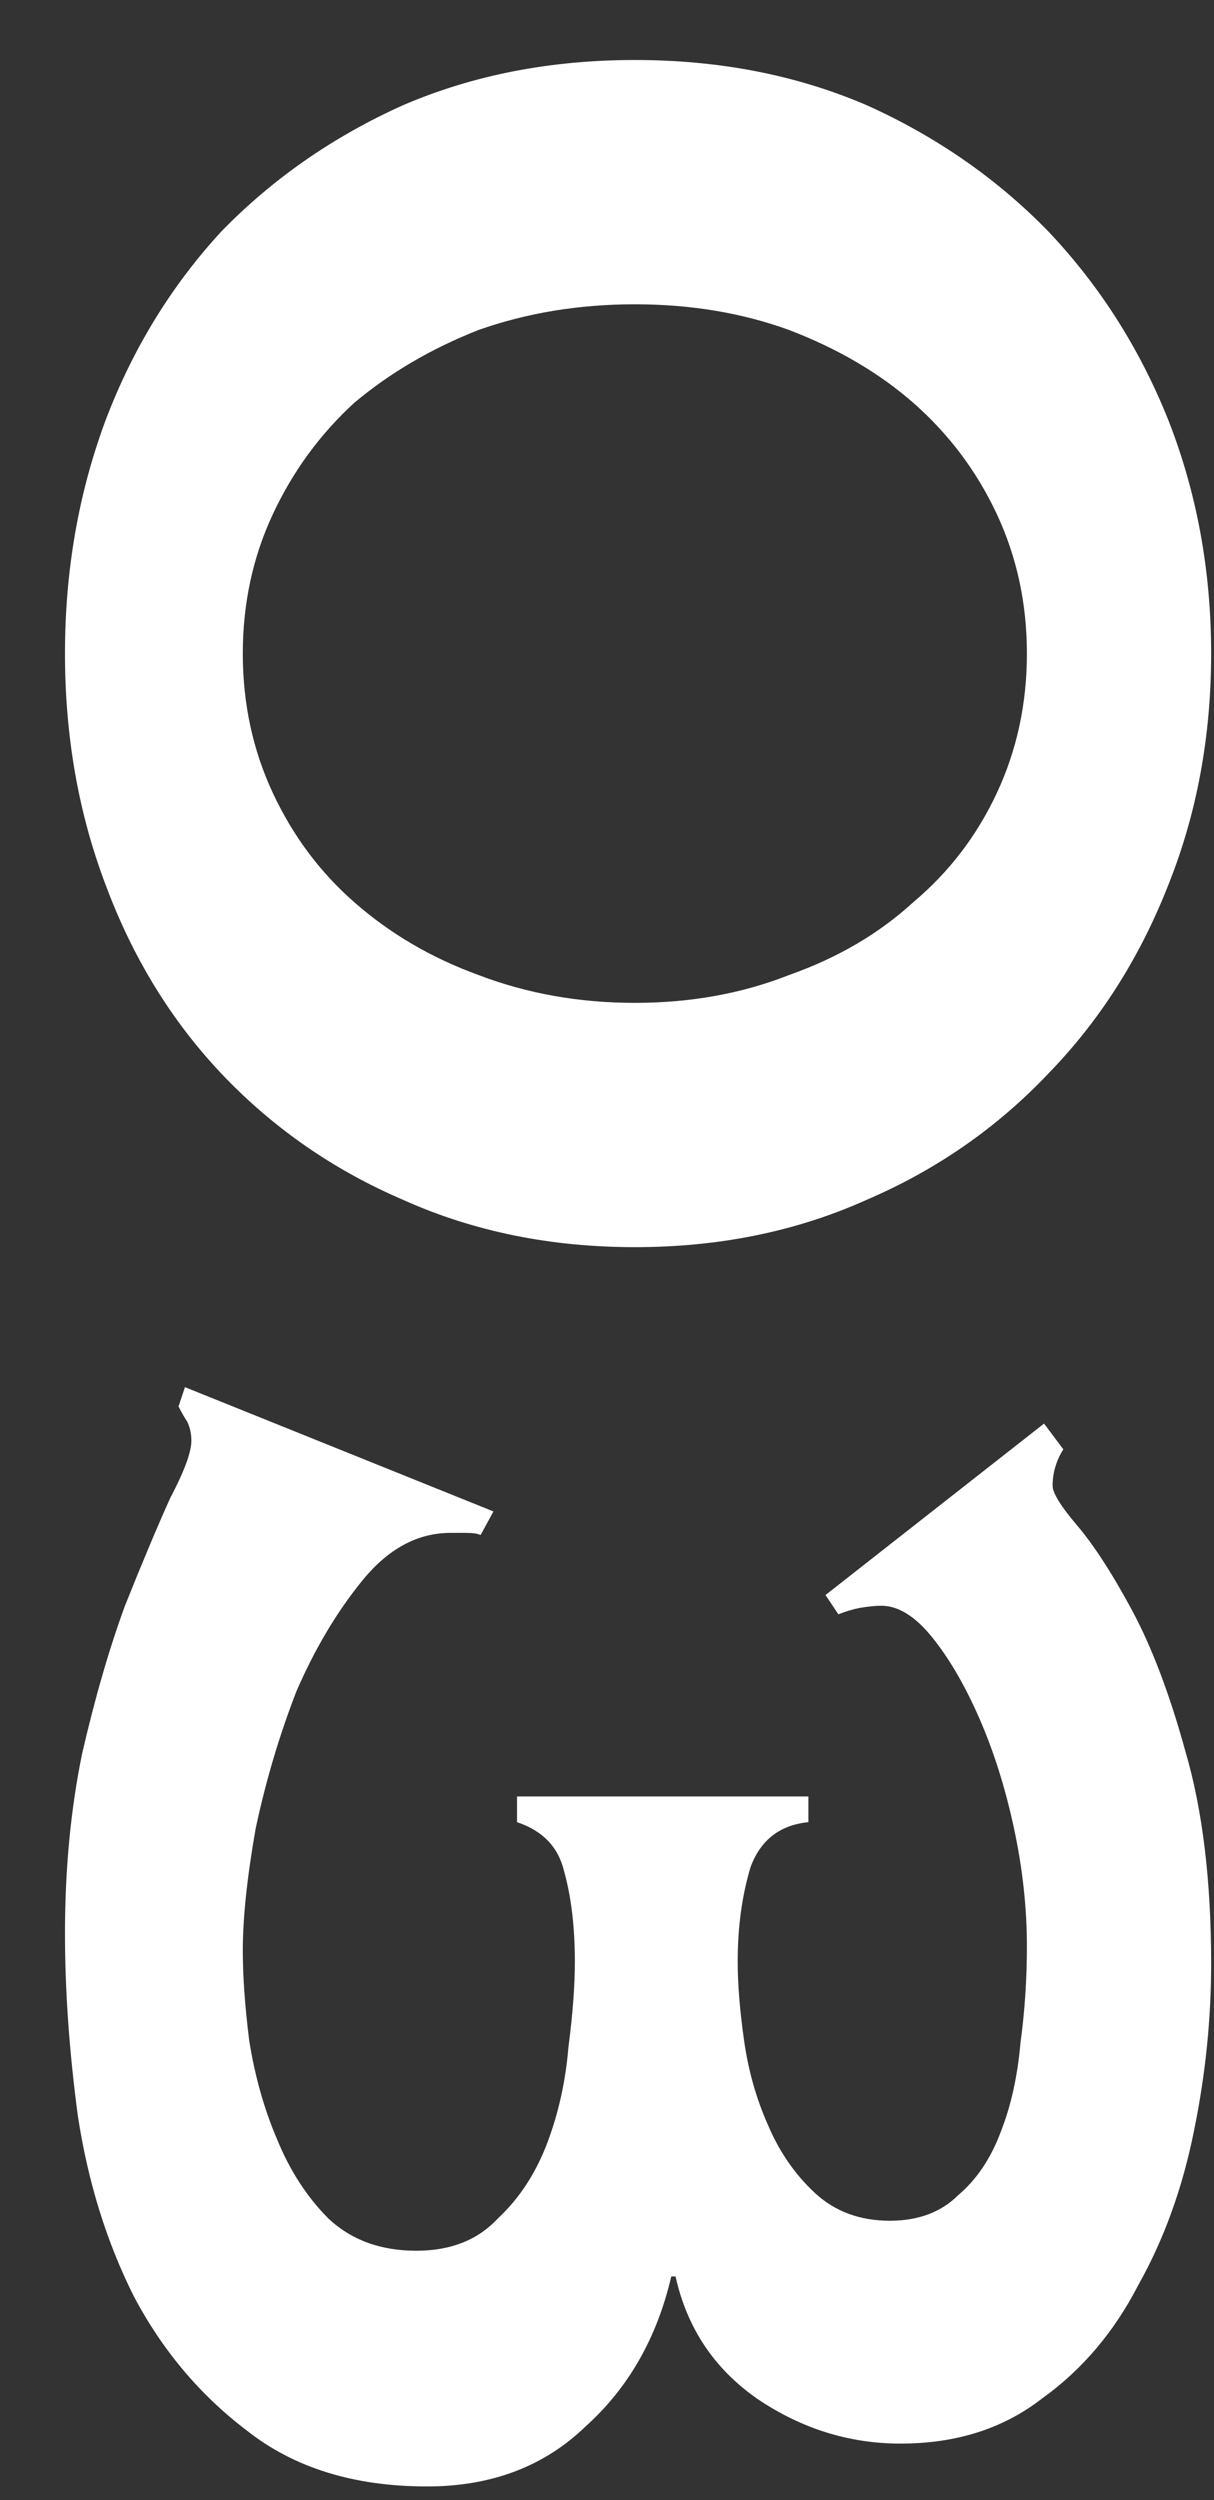 <svg width="17" height="35" viewBox="0 0 17 35" fill="none" xmlns="http://www.w3.org/2000/svg">
<rect x="0" y="0" width="17" height="35" fill="#333333" stroke="none"/>
<path d="M14.38 9.15C14.38 8.45 14.24 7.8 13.96 7.2C13.68 6.6 13.29 6.08 12.79 5.64C12.31 5.22 11.73 4.88 11.05 4.62C10.39 4.38 9.67 4.26 8.89 4.26C8.11 4.26 7.38 4.38 6.7 4.62C6.04 4.88 5.46 5.22 4.96 5.64C4.48 6.08 4.1 6.6 3.82 7.2C3.54 7.8 3.4 8.45 3.4 9.15C3.4 9.85 3.54 10.5 3.82 11.1C4.1 11.7 4.48 12.21 4.96 12.63C5.46 13.07 6.04 13.41 6.7 13.65C7.38 13.91 8.11 14.04 8.89 14.04C9.67 14.04 10.39 13.91 11.05 13.65C11.73 13.41 12.31 13.07 12.79 12.63C13.29 12.21 13.68 11.7 13.96 11.1C14.24 10.5 14.38 9.85 14.38 9.15ZM16.96 9.15C16.96 10.31 16.76 11.39 16.36 12.39C15.96 13.41 15.4 14.29 14.68 15.03C13.96 15.79 13.11 16.38 12.13 16.8C11.15 17.24 10.07 17.46 8.89 17.46C7.71 17.46 6.63 17.24 5.65 16.8C4.67 16.38 3.82 15.79 3.1 15.03C2.4 14.29 1.86 13.41 1.48 12.39C1.1 11.39 0.91 10.31 0.91 9.15C0.91 7.99 1.1 6.9 1.48 5.88C1.86 4.88 2.4 4 3.1 3.24C3.82 2.5 4.67 1.91 5.65 1.47C6.63 1.05 7.71 0.84 8.89 0.84C10.07 0.84 11.15 1.05 12.13 1.47C13.11 1.91 13.96 2.5 14.68 3.24C15.4 4 15.96 4.88 16.36 5.88C16.76 6.9 16.96 7.99 16.96 9.15ZM14.62 19.93L14.89 20.29C14.79 20.45 14.74 20.62 14.74 20.8C14.74 20.9 14.85 21.08 15.07 21.34C15.31 21.62 15.57 22.02 15.85 22.54C16.13 23.06 16.38 23.72 16.6 24.52C16.84 25.34 16.96 26.33 16.96 27.49C16.96 28.27 16.88 29.05 16.72 29.83C16.56 30.63 16.3 31.35 15.94 31.99C15.6 32.65 15.15 33.18 14.59 33.58C14.05 34 13.39 34.21 12.61 34.21C11.89 34.21 11.22 34 10.6 33.58C10 33.16 9.62 32.59 9.46 31.87L9.4 31.87C9.2 32.73 8.8 33.43 8.2 33.97C7.62 34.53 6.88 34.81 5.98 34.81C4.96 34.81 4.12 34.55 3.46 34.03C2.8 33.53 2.27 32.9 1.87 32.14C1.49 31.38 1.23 30.54 1.09 29.62C0.97 28.72 0.91 27.87 0.91 27.07C0.91 26.17 0.99 25.33 1.15 24.55C1.33 23.77 1.53 23.08 1.75 22.48C1.99 21.88 2.2 21.38 2.38 20.98C2.58 20.6 2.68 20.33 2.68 20.17C2.68 20.07 2.66 19.98 2.62 19.9C2.58 19.84 2.54 19.77 2.5 19.69L2.59 19.42L6.91 21.16L6.73 21.49C6.69 21.47 6.62 21.46 6.52 21.46L6.31 21.46C5.85 21.46 5.44 21.68 5.08 22.12C4.72 22.56 4.41 23.08 4.15 23.68C3.91 24.3 3.72 24.94 3.58 25.6C3.46 26.28 3.4 26.85 3.4 27.31C3.4 27.67 3.43 28.09 3.49 28.57C3.57 29.07 3.7 29.53 3.88 29.95C4.06 30.39 4.3 30.76 4.6 31.06C4.92 31.36 5.33 31.51 5.83 31.51C6.31 31.51 6.69 31.36 6.97 31.06C7.27 30.78 7.5 30.43 7.66 30.01C7.82 29.59 7.92 29.14 7.96 28.66C8.02 28.2 8.05 27.8 8.05 27.46C8.05 26.98 8 26.56 7.9 26.2C7.82 25.86 7.6 25.63 7.24 25.51L7.24 25.15L11.32 25.15L11.32 25.51C10.92 25.55 10.65 25.76 10.51 26.14C10.39 26.54 10.33 26.98 10.33 27.46C10.33 27.78 10.36 28.15 10.42 28.57C10.48 28.99 10.59 29.38 10.75 29.74C10.91 30.12 11.13 30.44 11.41 30.7C11.69 30.96 12.04 31.09 12.46 31.09C12.86 31.09 13.18 30.97 13.42 30.73C13.68 30.51 13.88 30.21 14.02 29.83C14.16 29.47 14.25 29.06 14.29 28.6C14.35 28.16 14.38 27.71 14.38 27.25C14.38 26.71 14.32 26.16 14.2 25.6C14.08 25.04 13.92 24.53 13.72 24.07C13.52 23.61 13.3 23.23 13.06 22.93C12.82 22.63 12.58 22.48 12.34 22.48C12.26 22.48 12.16 22.49 12.04 22.51C11.94 22.53 11.84 22.56 11.74 22.6L11.56 22.33L14.62 19.93Z" fill="white"/>
</svg>
